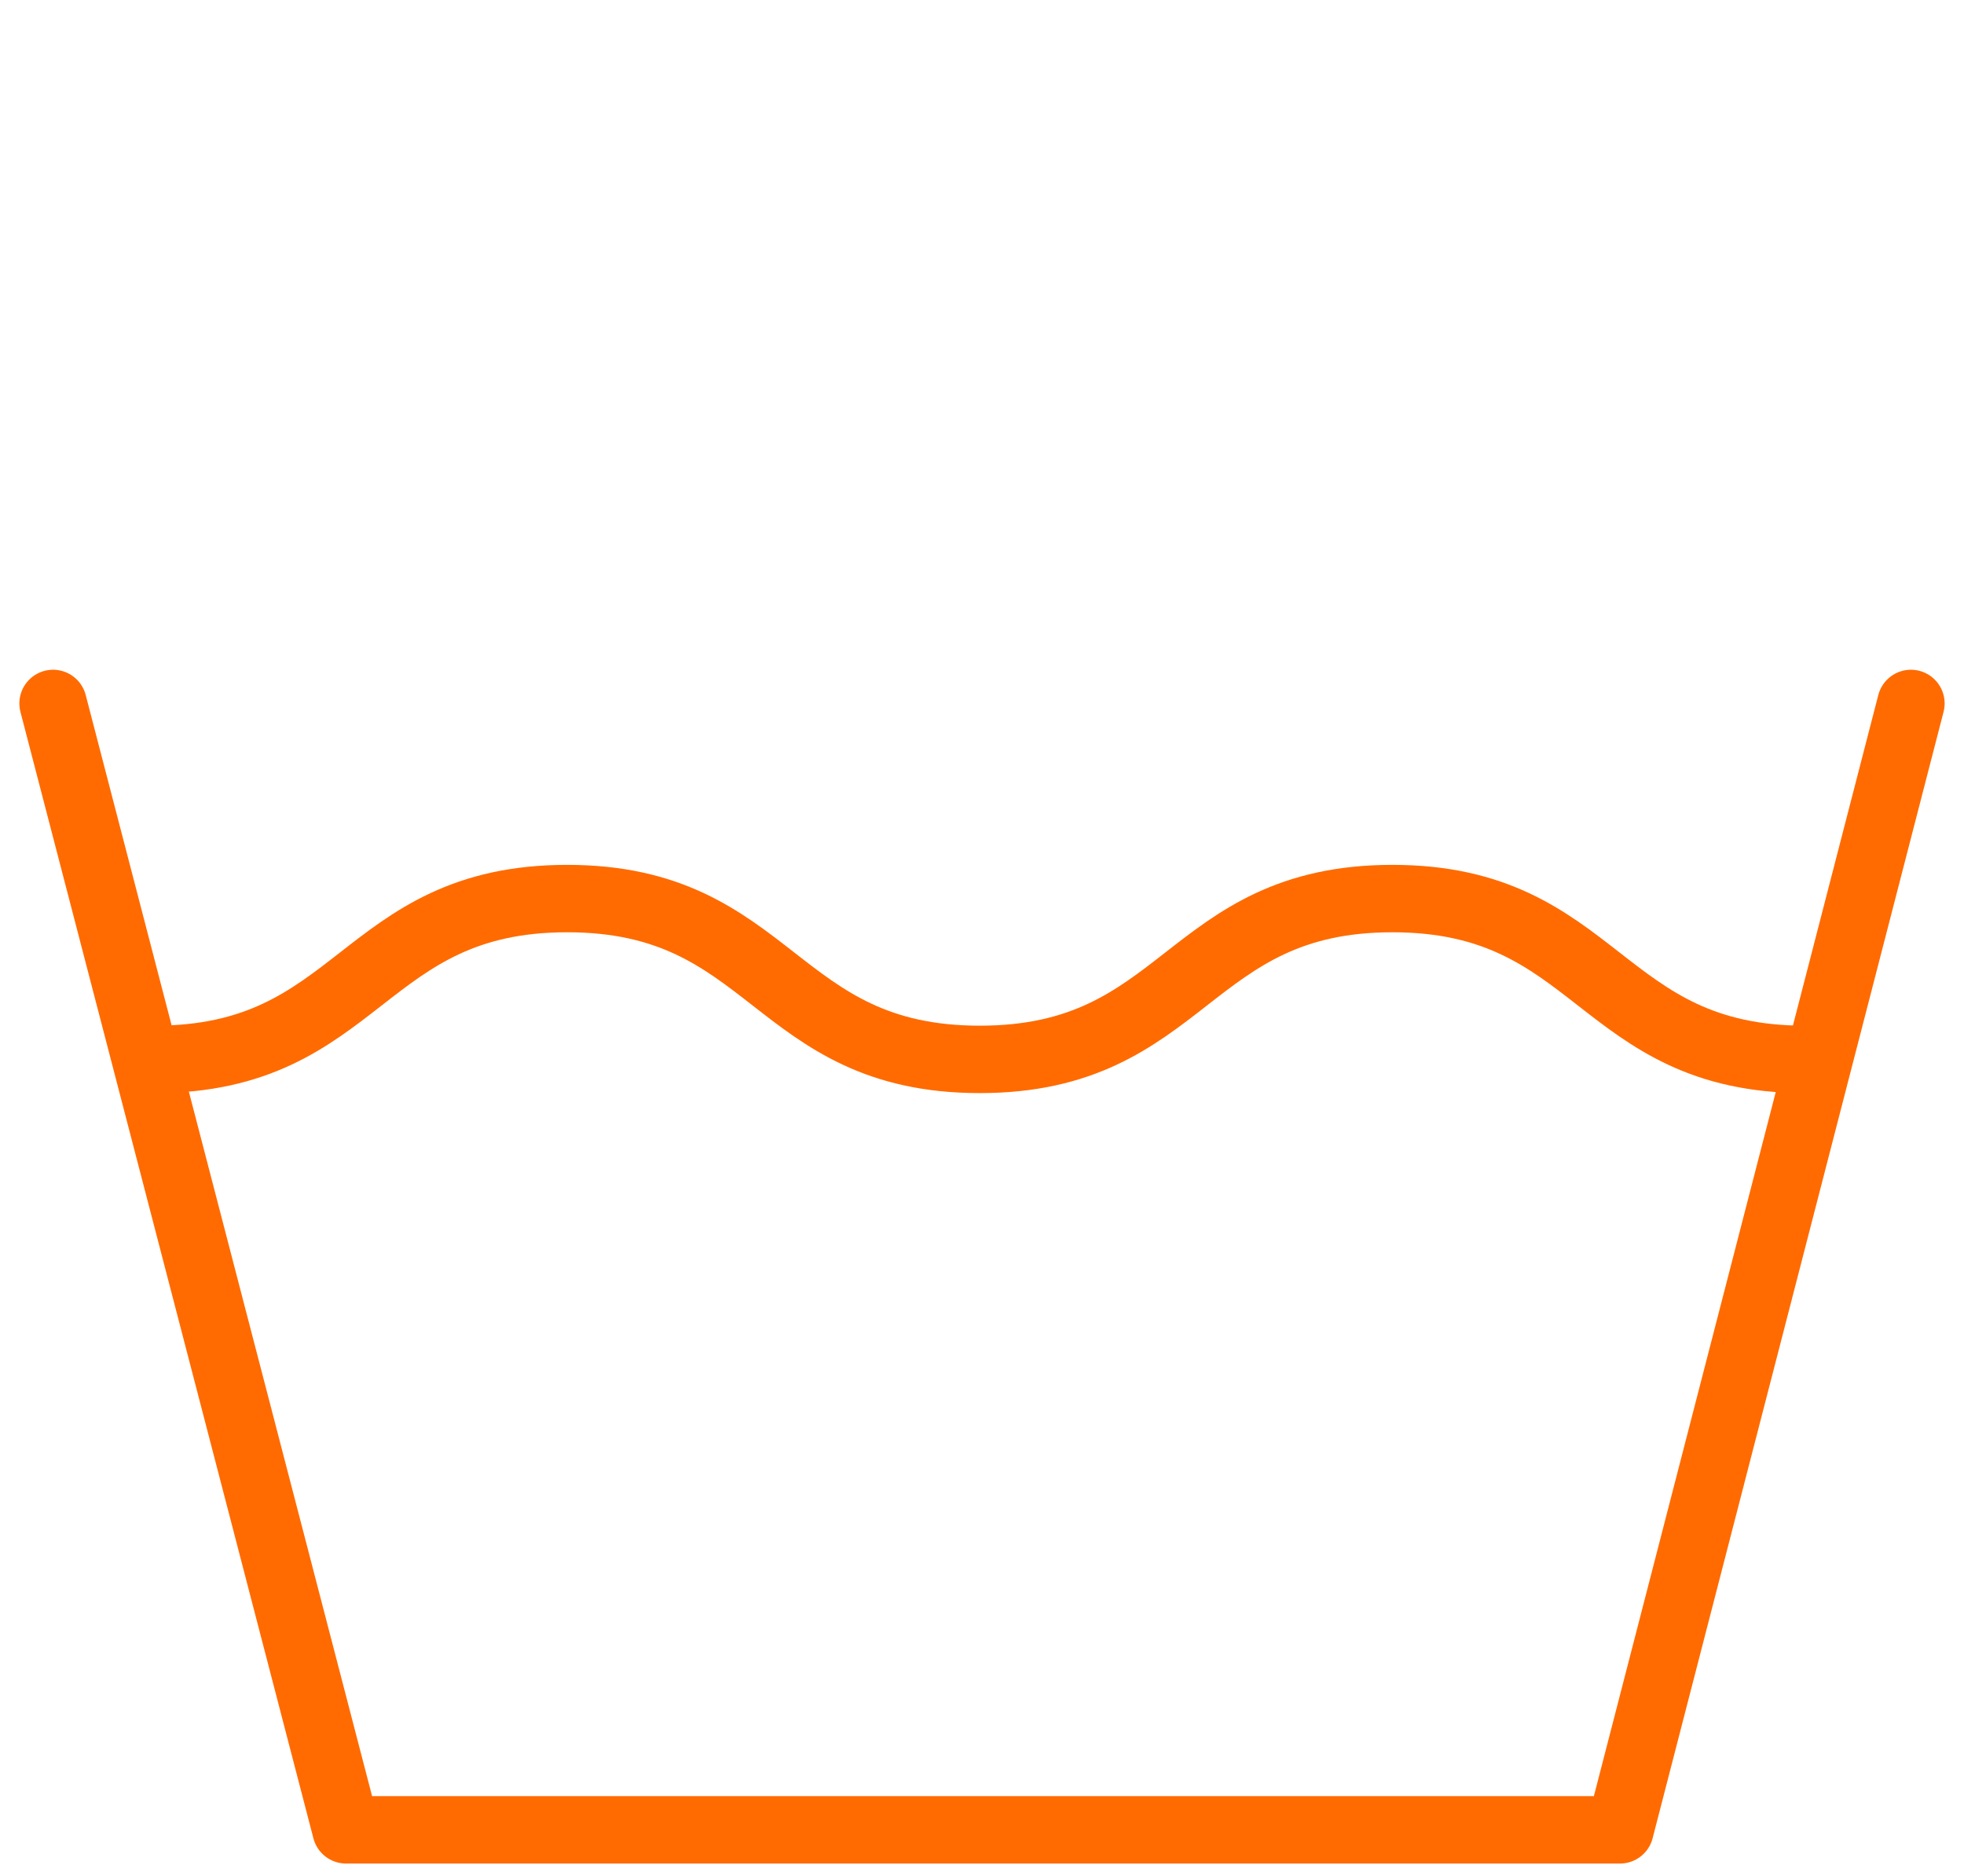 <svg viewBox="0 0 146.55 139.97" xmlns="http://www.w3.org/2000/svg" data-name="ò‡_1" id="_ò__1">
  <defs>
    <style>
      .cls-1 {
        fill: none;
        stroke: #ff6b00;
        stroke-linecap: round;
        stroke-linejoin: round;
        stroke-width: 5.03px;
      }
    </style>
  </defs>
  <polyline points="3.96 52.49 25.82 136.54 120.88 136.54 142.59 52.49" class="cls-1"></polyline>
  <path d="M134.69,79.05c-15.4,0-15.4-12-30.79-12s-15.39,12-30.79,12-15.4-12-30.79-12-15.4,12-30.79,12" class="cls-1"></path>
</svg>